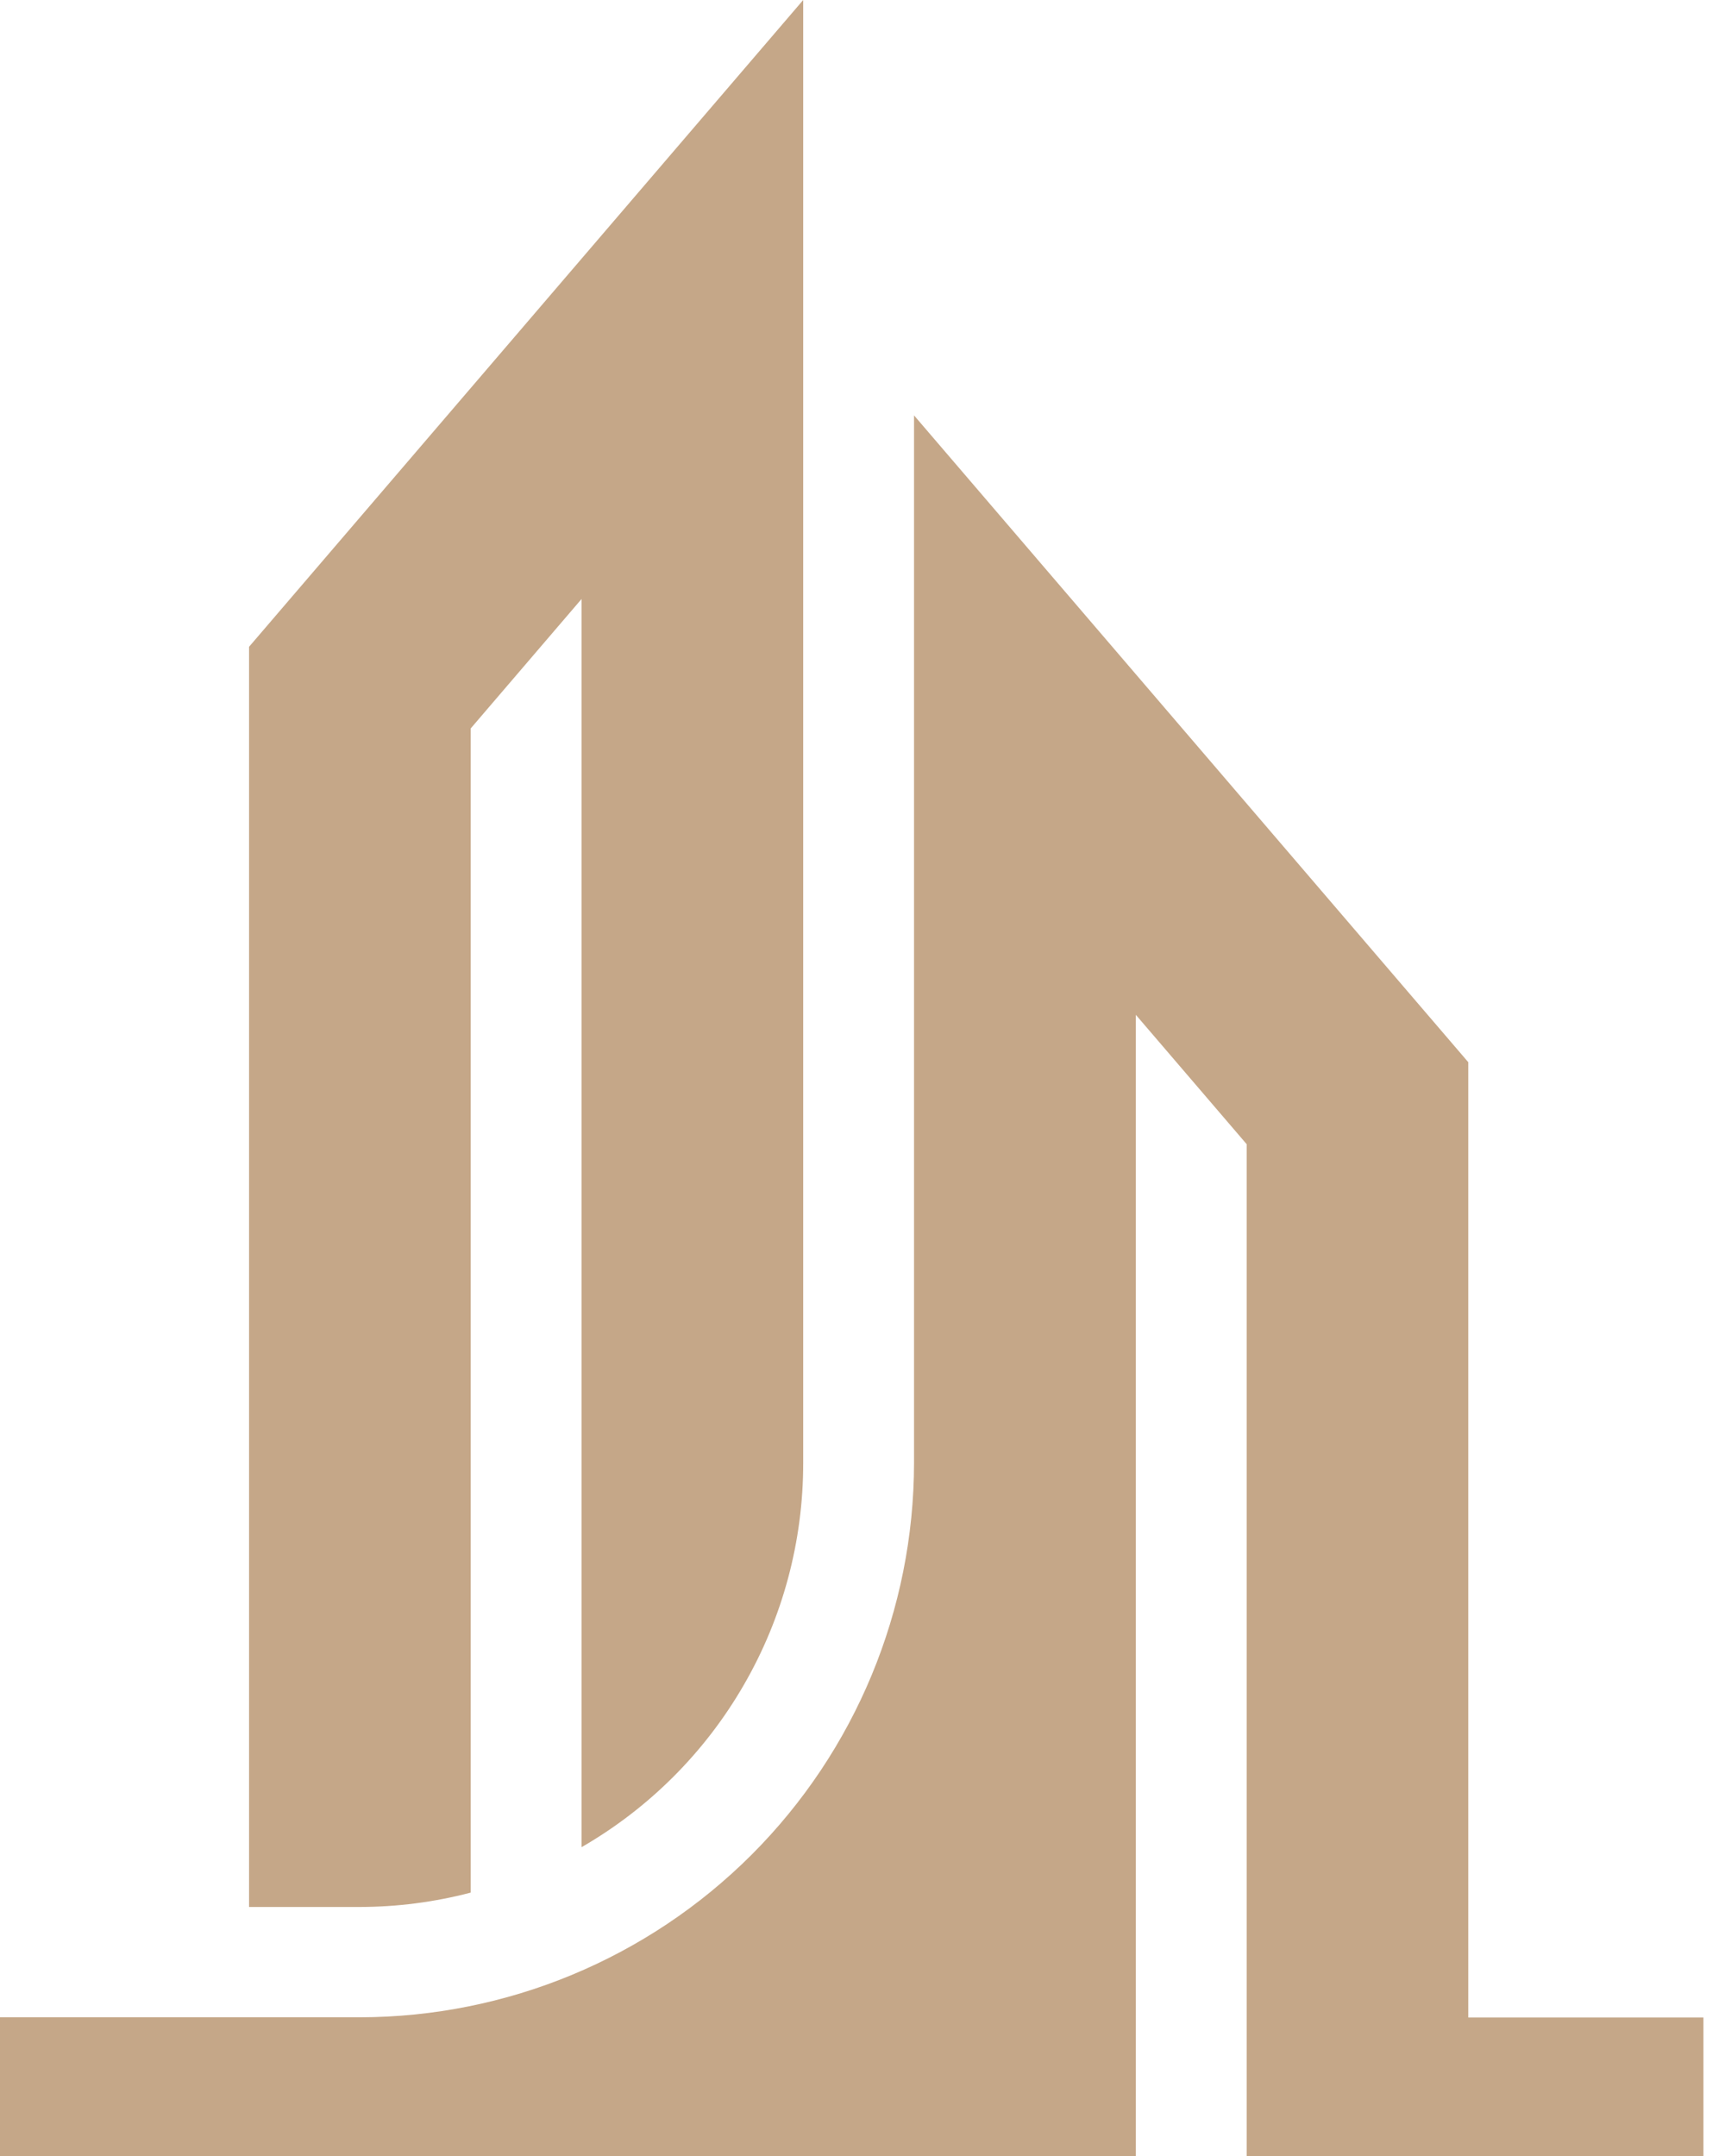 <svg width="24" height="30" viewBox="0 0 24 30" fill="none" xmlns="http://www.w3.org/2000/svg">
<path d="M6.549 26.335V10.136L8.091 8.335V25.703C9.029 25.162 9.808 24.383 10.349 23.445C10.891 22.508 11.175 21.444 11.175 20.361V0L3.465 9V26.535H5.007C5.527 26.534 6.046 26.467 6.549 26.335Z" fill="#C5A788"/>
<path d="M20.428 28.073V14.78L12.717 5.78V20.358C12.715 22.402 11.902 24.362 10.457 25.808C9.011 27.254 7.051 28.067 5.007 28.07H0V30H15.803V14.121L17.345 15.921V30H23.7V28.073H20.428Z" fill="#C5A788"/>
</svg>
